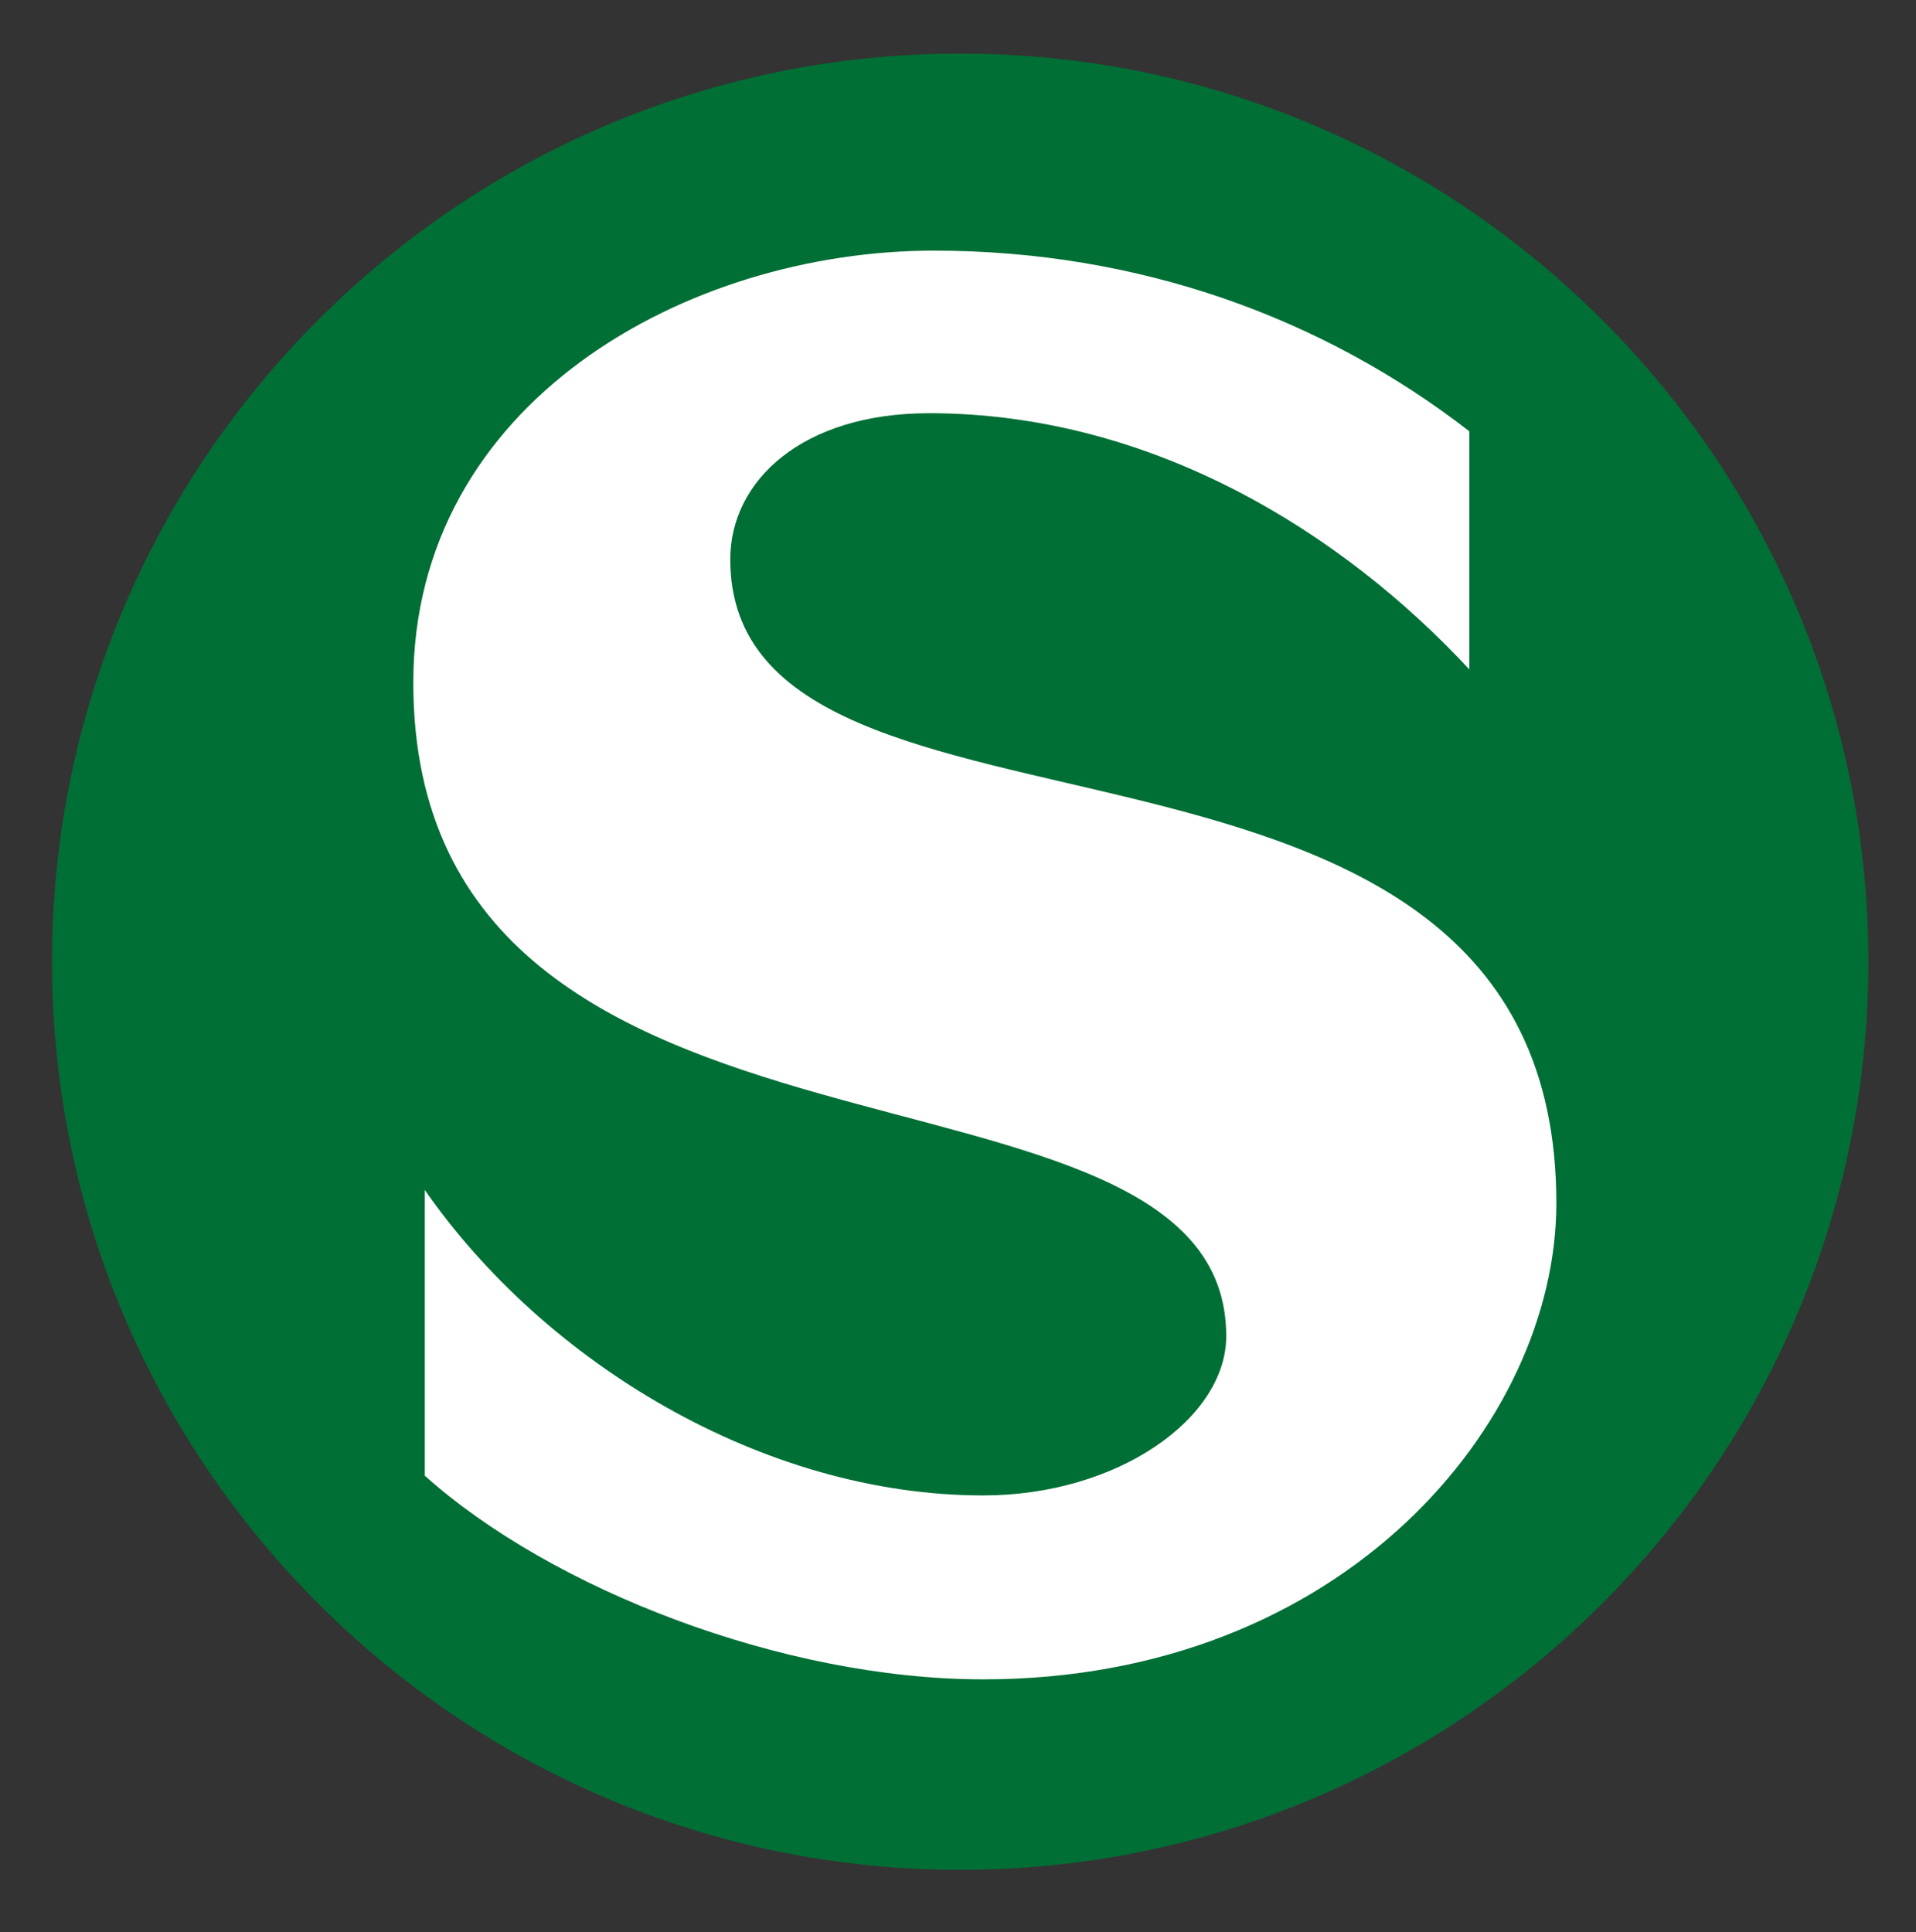 <svg xmlns="http://www.w3.org/2000/svg" width="350" height="353" viewBox="0 0 350 353"><rect x="0" y="0" width="350" height="353" fill="#333333" stroke="none"/><path fill="#006F35" d="M175.4 341.586c-91.5 0-165.899-74.399-165.899-165.9 0-91.5 74.399-165.9 165.899-165.9 91.501 0 165.901 74.4 165.901 165.9.002 91.501-74.4 165.9-165.901 165.9z"/><path fill="#FFF" d="M133.4 102.186c0-14.4 13.2-26.7 36.301-26.7 40.8 0 75.6 21.9 98.7 46.8v-43.5c-26.7-20.7-60.301-33-97.801-33-45 0-95.1 27.601-95.1 78.9 0 97.801 148.5 62.701 148.5 119.4 0 15-19.799 29.101-44.399 29.101-40.2 0-80.1-24.3-102-55.8v52.199c23.1 20.7 65.4 37.2 102 37.2 65.7 0 104.701-46.801 104.701-87.001.001-99.599-150.902-57.001-150.902-117.599z"/></svg>